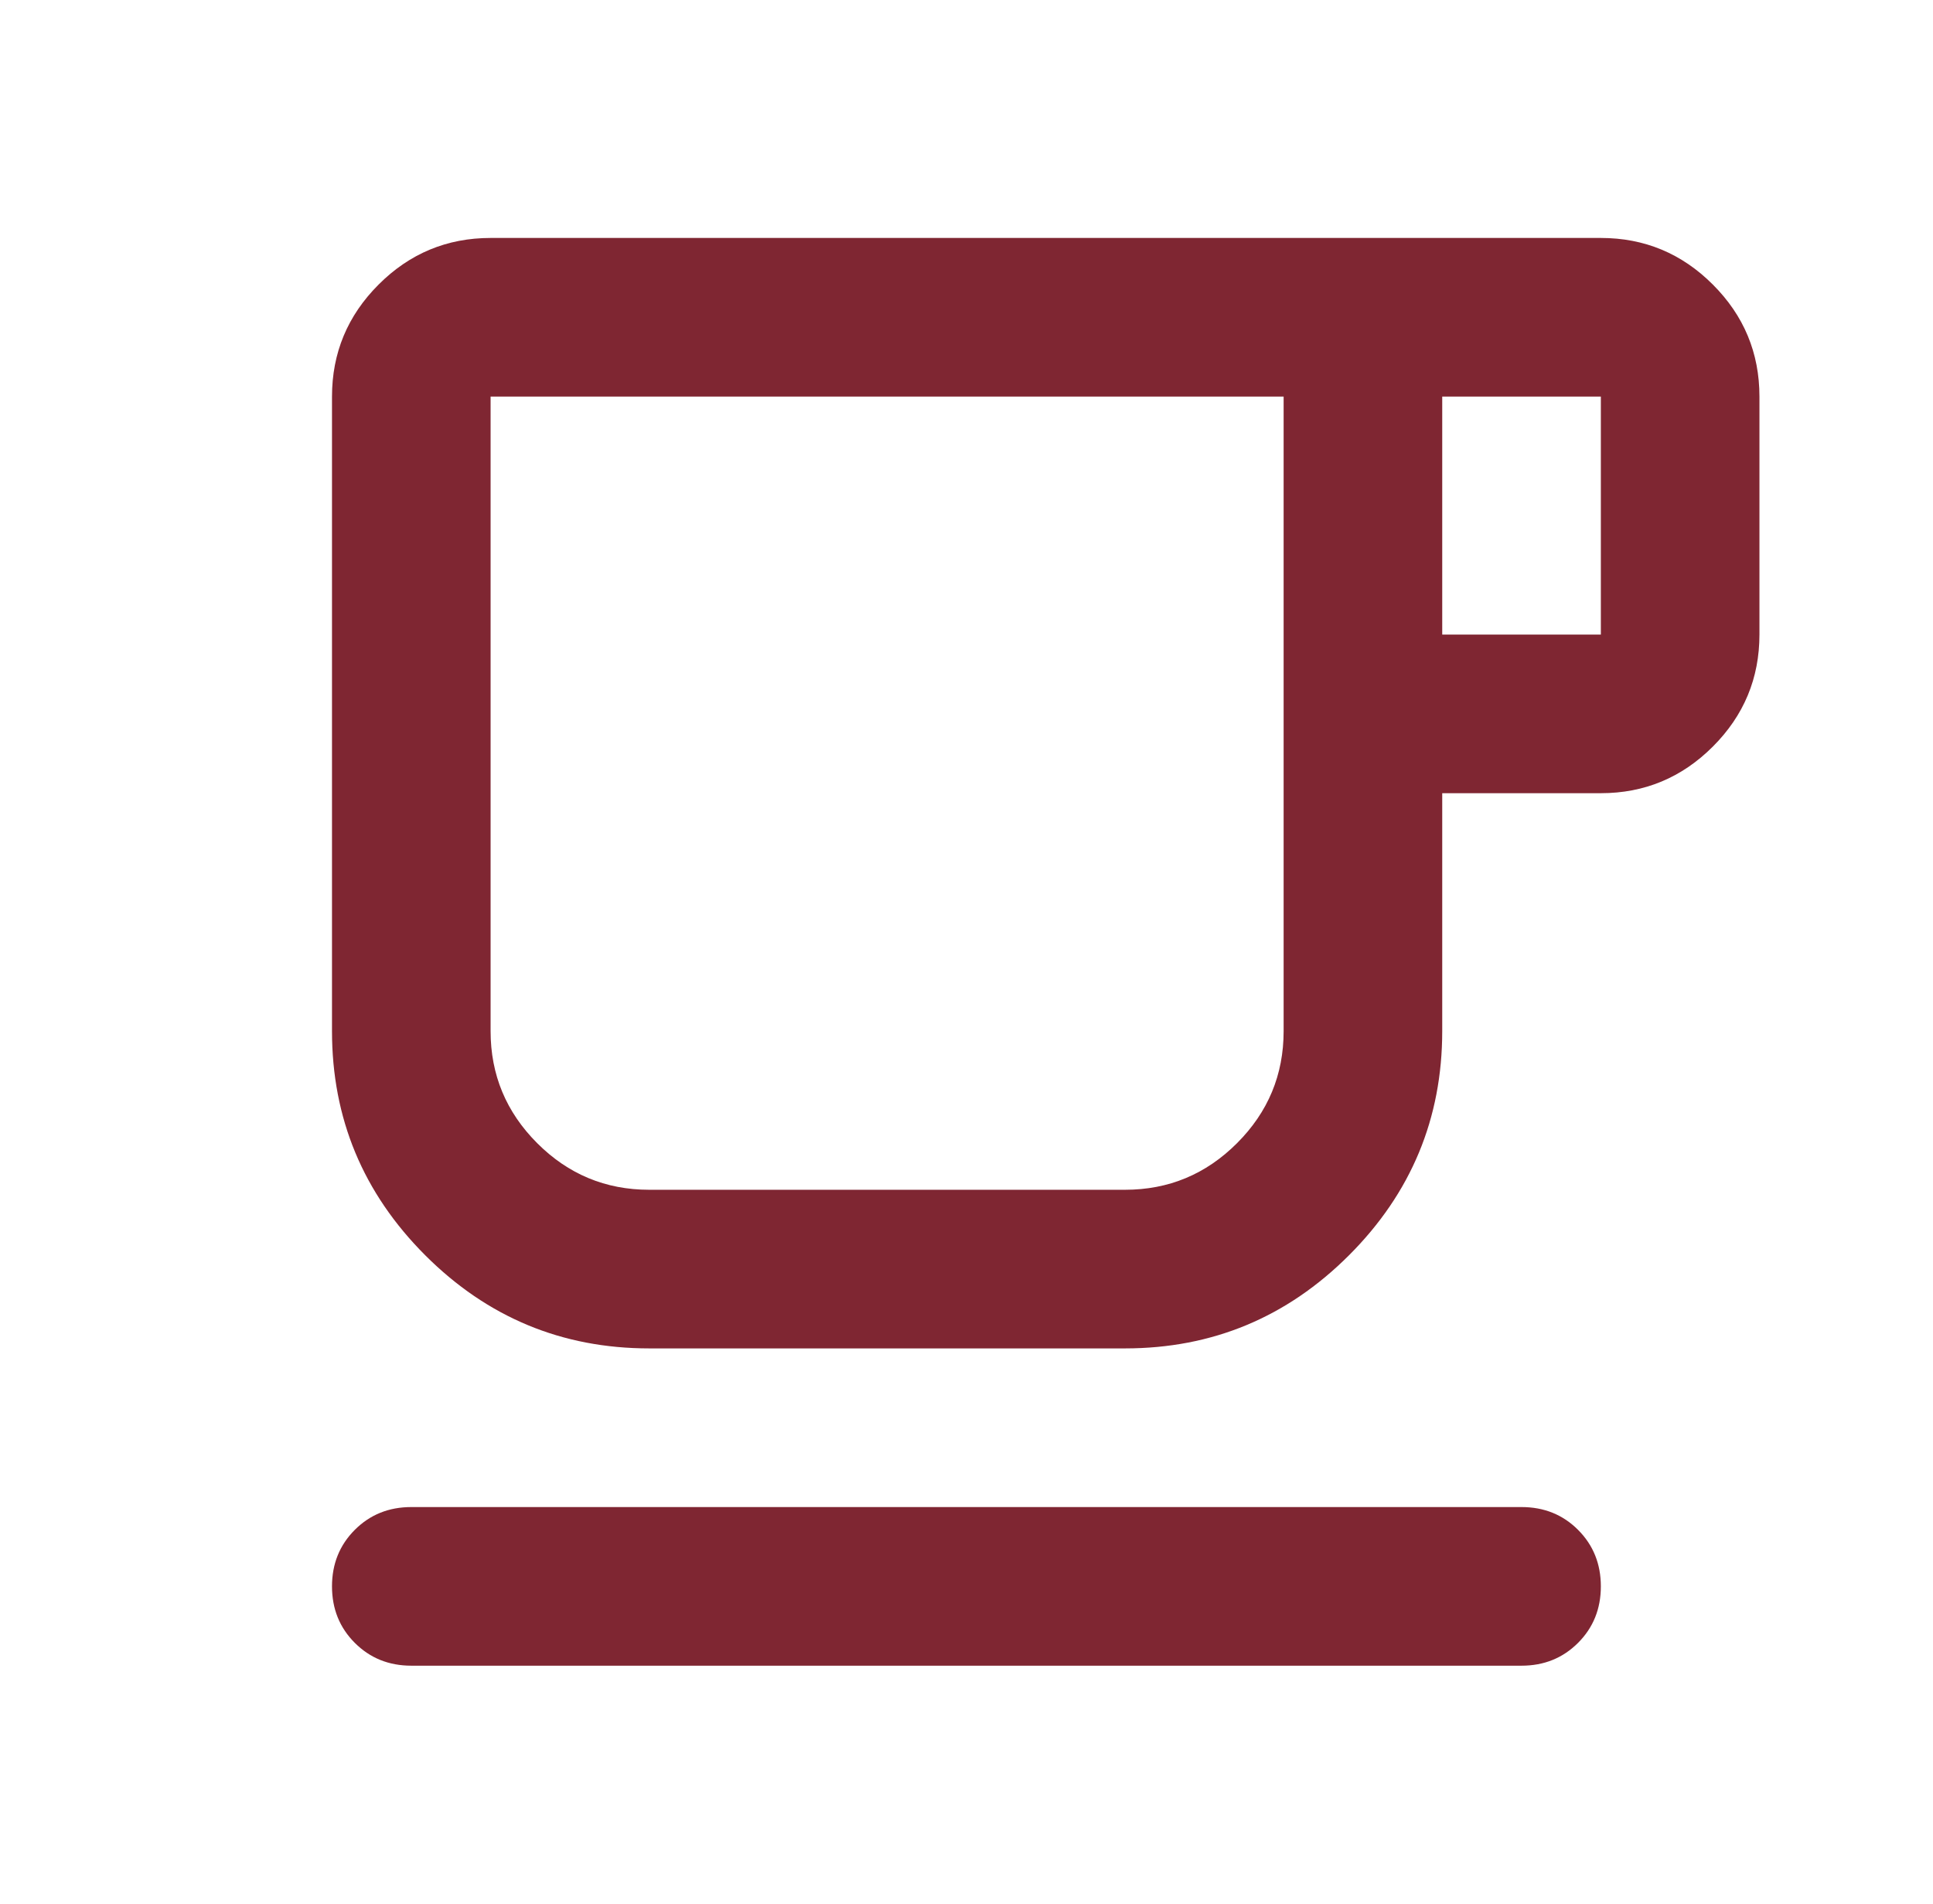 <?xml version="1.0" encoding="UTF-8"?> <svg xmlns="http://www.w3.org/2000/svg" width="65" height="64" viewBox="0 0 65 64" fill="none"><mask id="mask0_515_868" style="mask-type:alpha" maskUnits="userSpaceOnUse" x="0" y="0" width="65" height="64"><rect x="0.5" width="64" height="64" fill="#D9D9D9"></rect></mask><g mask="url(#mask0_515_868)"><path d="M13.831 56C13.075 56 12.442 55.744 11.931 55.233C11.42 54.722 11.164 54.089 11.164 53.333C11.164 52.578 11.42 51.944 11.931 51.433C12.442 50.922 13.075 50.667 13.831 50.667H51.164C51.92 50.667 52.553 50.922 53.064 51.433C53.575 51.944 53.831 52.578 53.831 53.333C53.831 54.089 53.575 54.722 53.064 55.233C52.553 55.744 51.92 56 51.164 56H13.831ZM21.831 45.333C18.897 45.333 16.386 44.289 14.297 42.2C12.209 40.111 11.164 37.6 11.164 34.667V13.333C11.164 11.867 11.686 10.611 12.731 9.567C13.775 8.522 15.031 8 16.497 8H53.831C55.297 8 56.553 8.522 57.597 9.567C58.642 10.611 59.164 11.867 59.164 13.333V21.333C59.164 22.8 58.642 24.056 57.597 25.1C56.553 26.144 55.297 26.667 53.831 26.667H48.497V34.667C48.497 37.6 47.453 40.111 45.364 42.2C43.275 44.289 40.764 45.333 37.831 45.333H21.831ZM21.831 40H37.831C39.297 40 40.553 39.478 41.597 38.433C42.642 37.389 43.164 36.133 43.164 34.667V13.333H16.497V34.667C16.497 36.133 17.02 37.389 18.064 38.433C19.108 39.478 20.364 40 21.831 40ZM48.497 21.333H53.831V13.333H48.497V21.333ZM21.831 40H16.497H43.164H21.831Z" fill="#7F2632"></path></g></svg> 